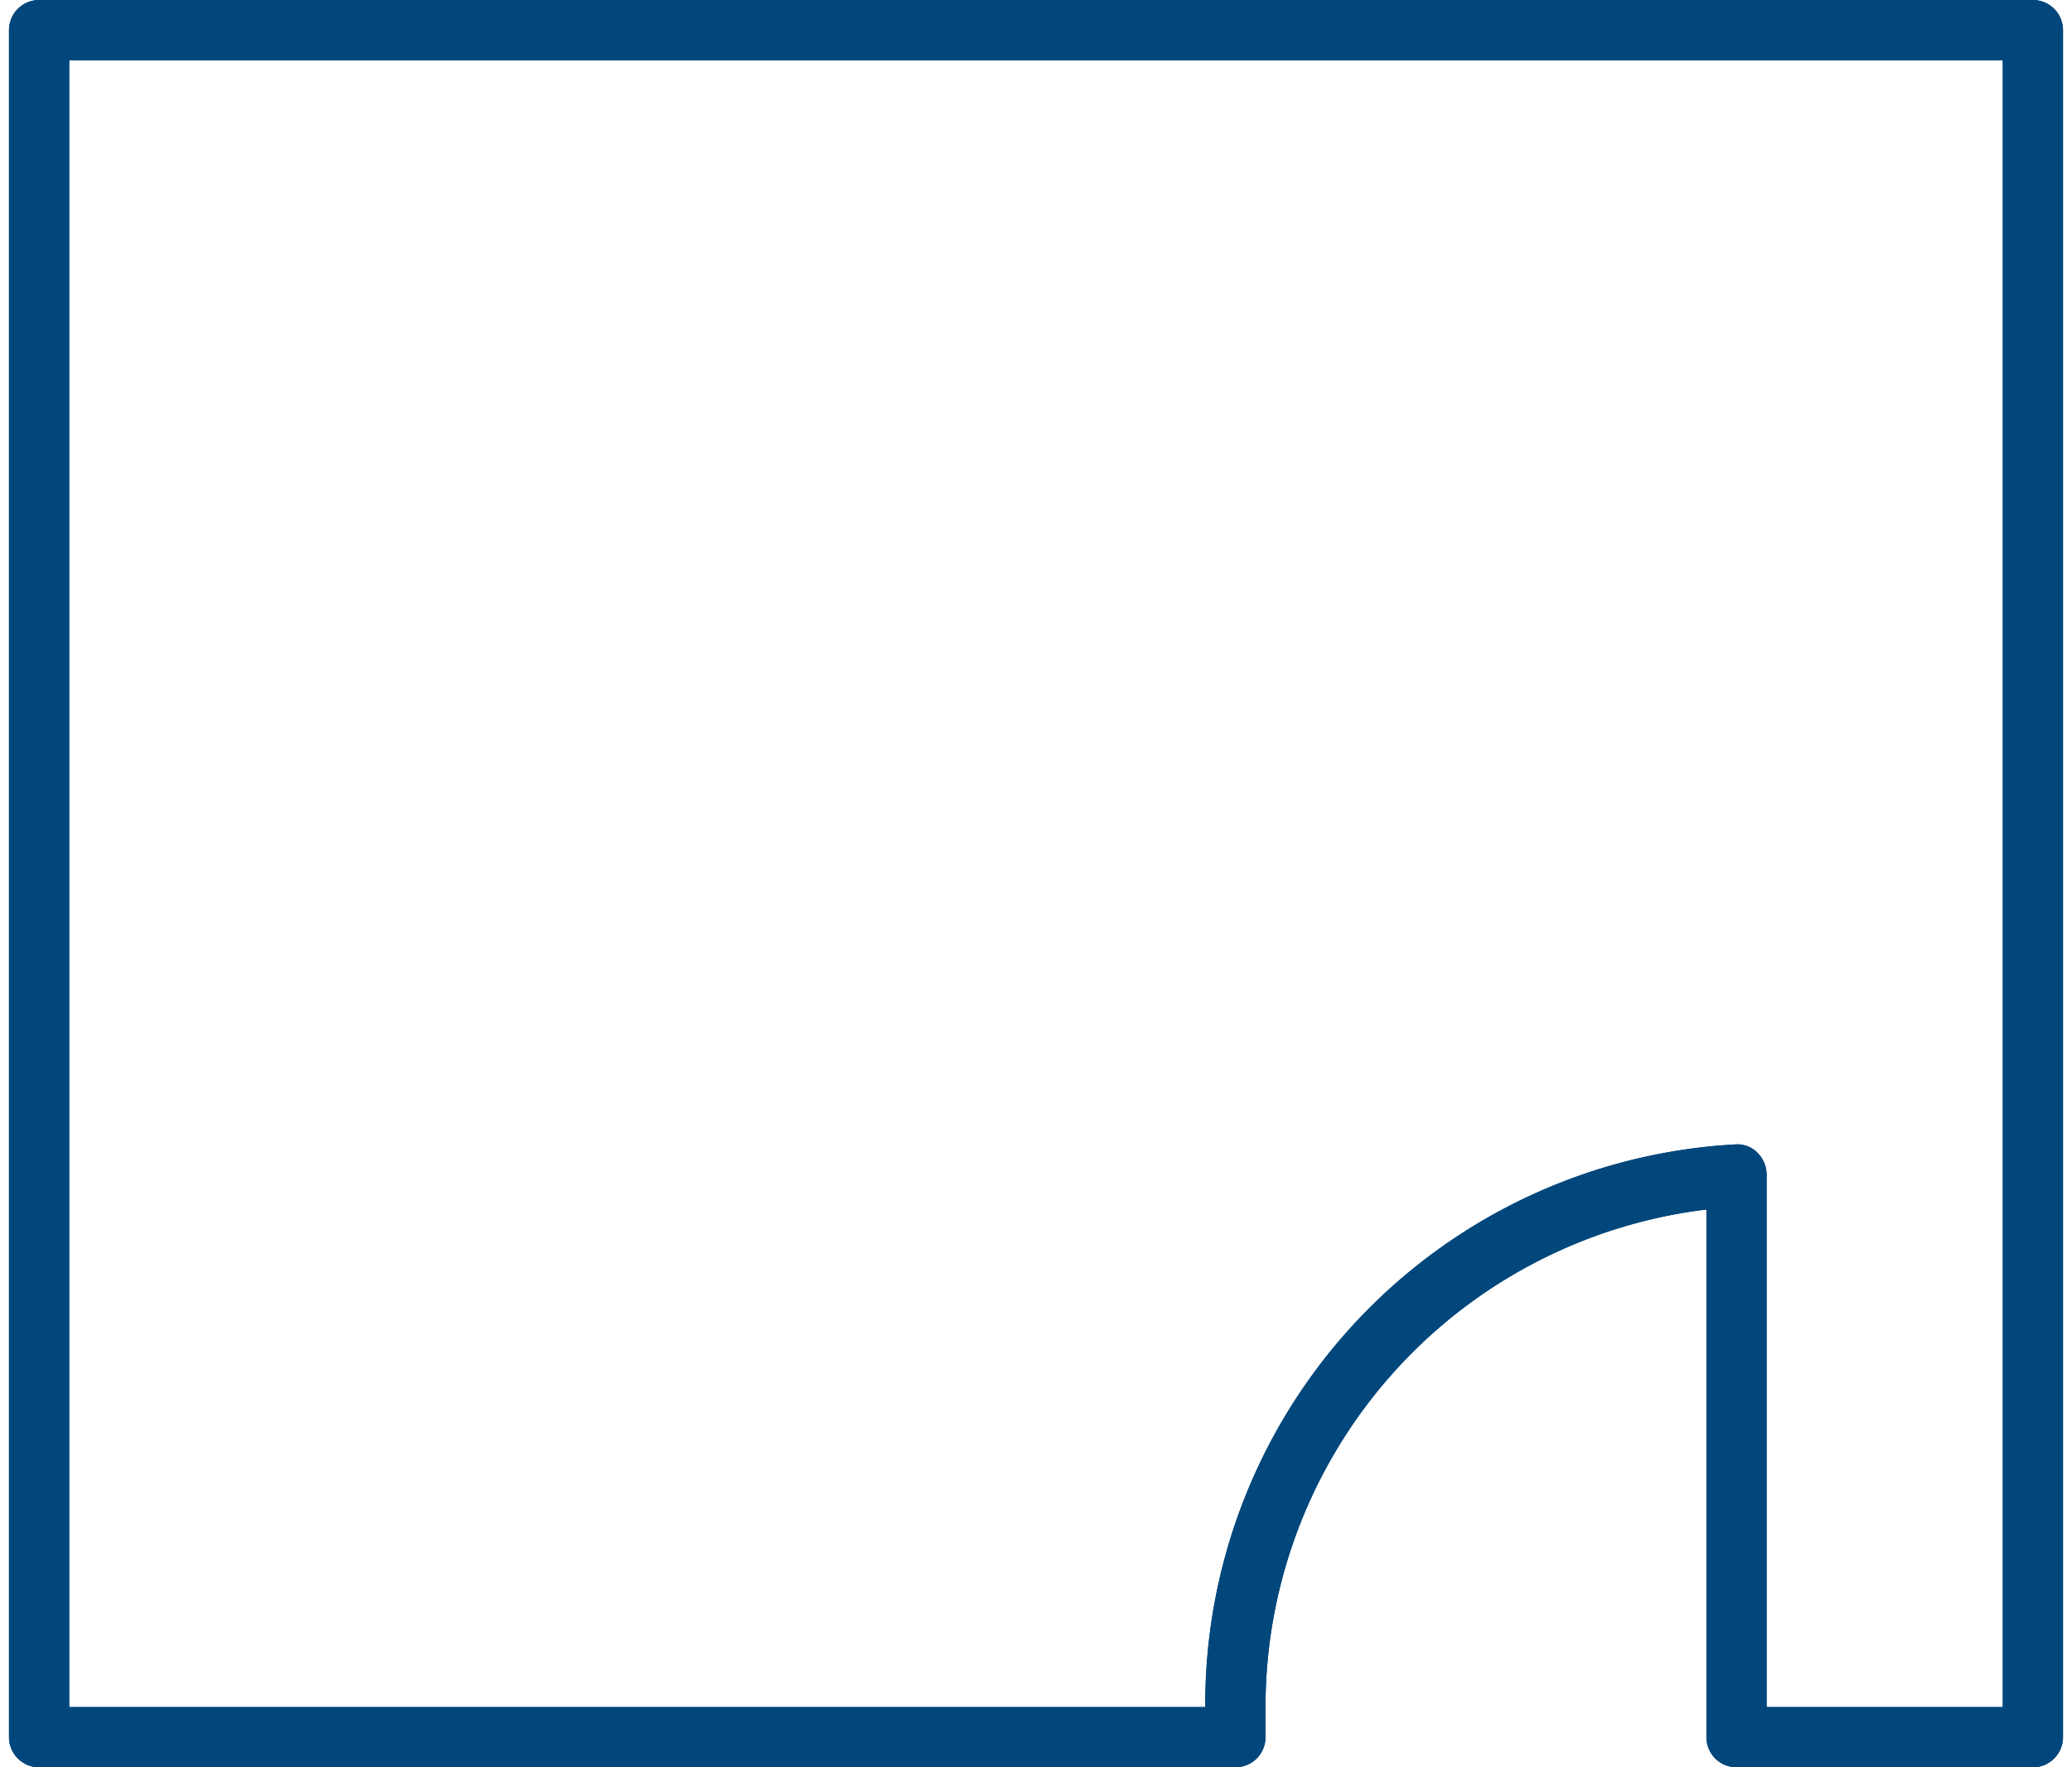 <svg xmlns="http://www.w3.org/2000/svg" width="34" height="29" viewBox="0 0 34.1 29.34"><defs><style>.cls-1689{fill:#01477c;}</style></defs><g id="Ebene_2" data-name="Ebene 2"><g id="Blau"><path class="cls-1689" d="M33.6,29.34H28.68a.5.5,0,0,1-.5-.5V20.08a8.32,8.32,0,0,0-7.32,8.26l0,.52a.5.5,0,0,1-.5.48H.5a.5.5,0,0,1-.5-.5V.5A.5.5,0,0,1,.5,0H33.6a.5.5,0,0,1,.5.5V28.84A.5.5,0,0,1,33.6,29.34Zm-4.42-1H33.1V1H1V28.34l18.86,0A9.31,9.31,0,0,1,28.65,19a.47.47,0,0,1,.37.13.52.52,0,0,1,.16.37Z"/><path class="cls-1689" d="M33.6,29.34H28.68a.5.5,0,0,1-.5-.5V20.08a8.32,8.32,0,0,0-7.32,8.26l0,.52a.5.5,0,0,1-.5.48H.5a.5.5,0,0,1-.5-.5V.5A.5.5,0,0,1,.5,0H33.6a.5.5,0,0,1,.5.5V28.84A.5.5,0,0,1,33.6,29.34Zm-4.42-1H33.1V1H1V28.34l18.86,0A9.31,9.31,0,0,1,28.65,19a.47.47,0,0,1,.37.13.52.52,0,0,1,.16.37Z"/></g></g></svg>